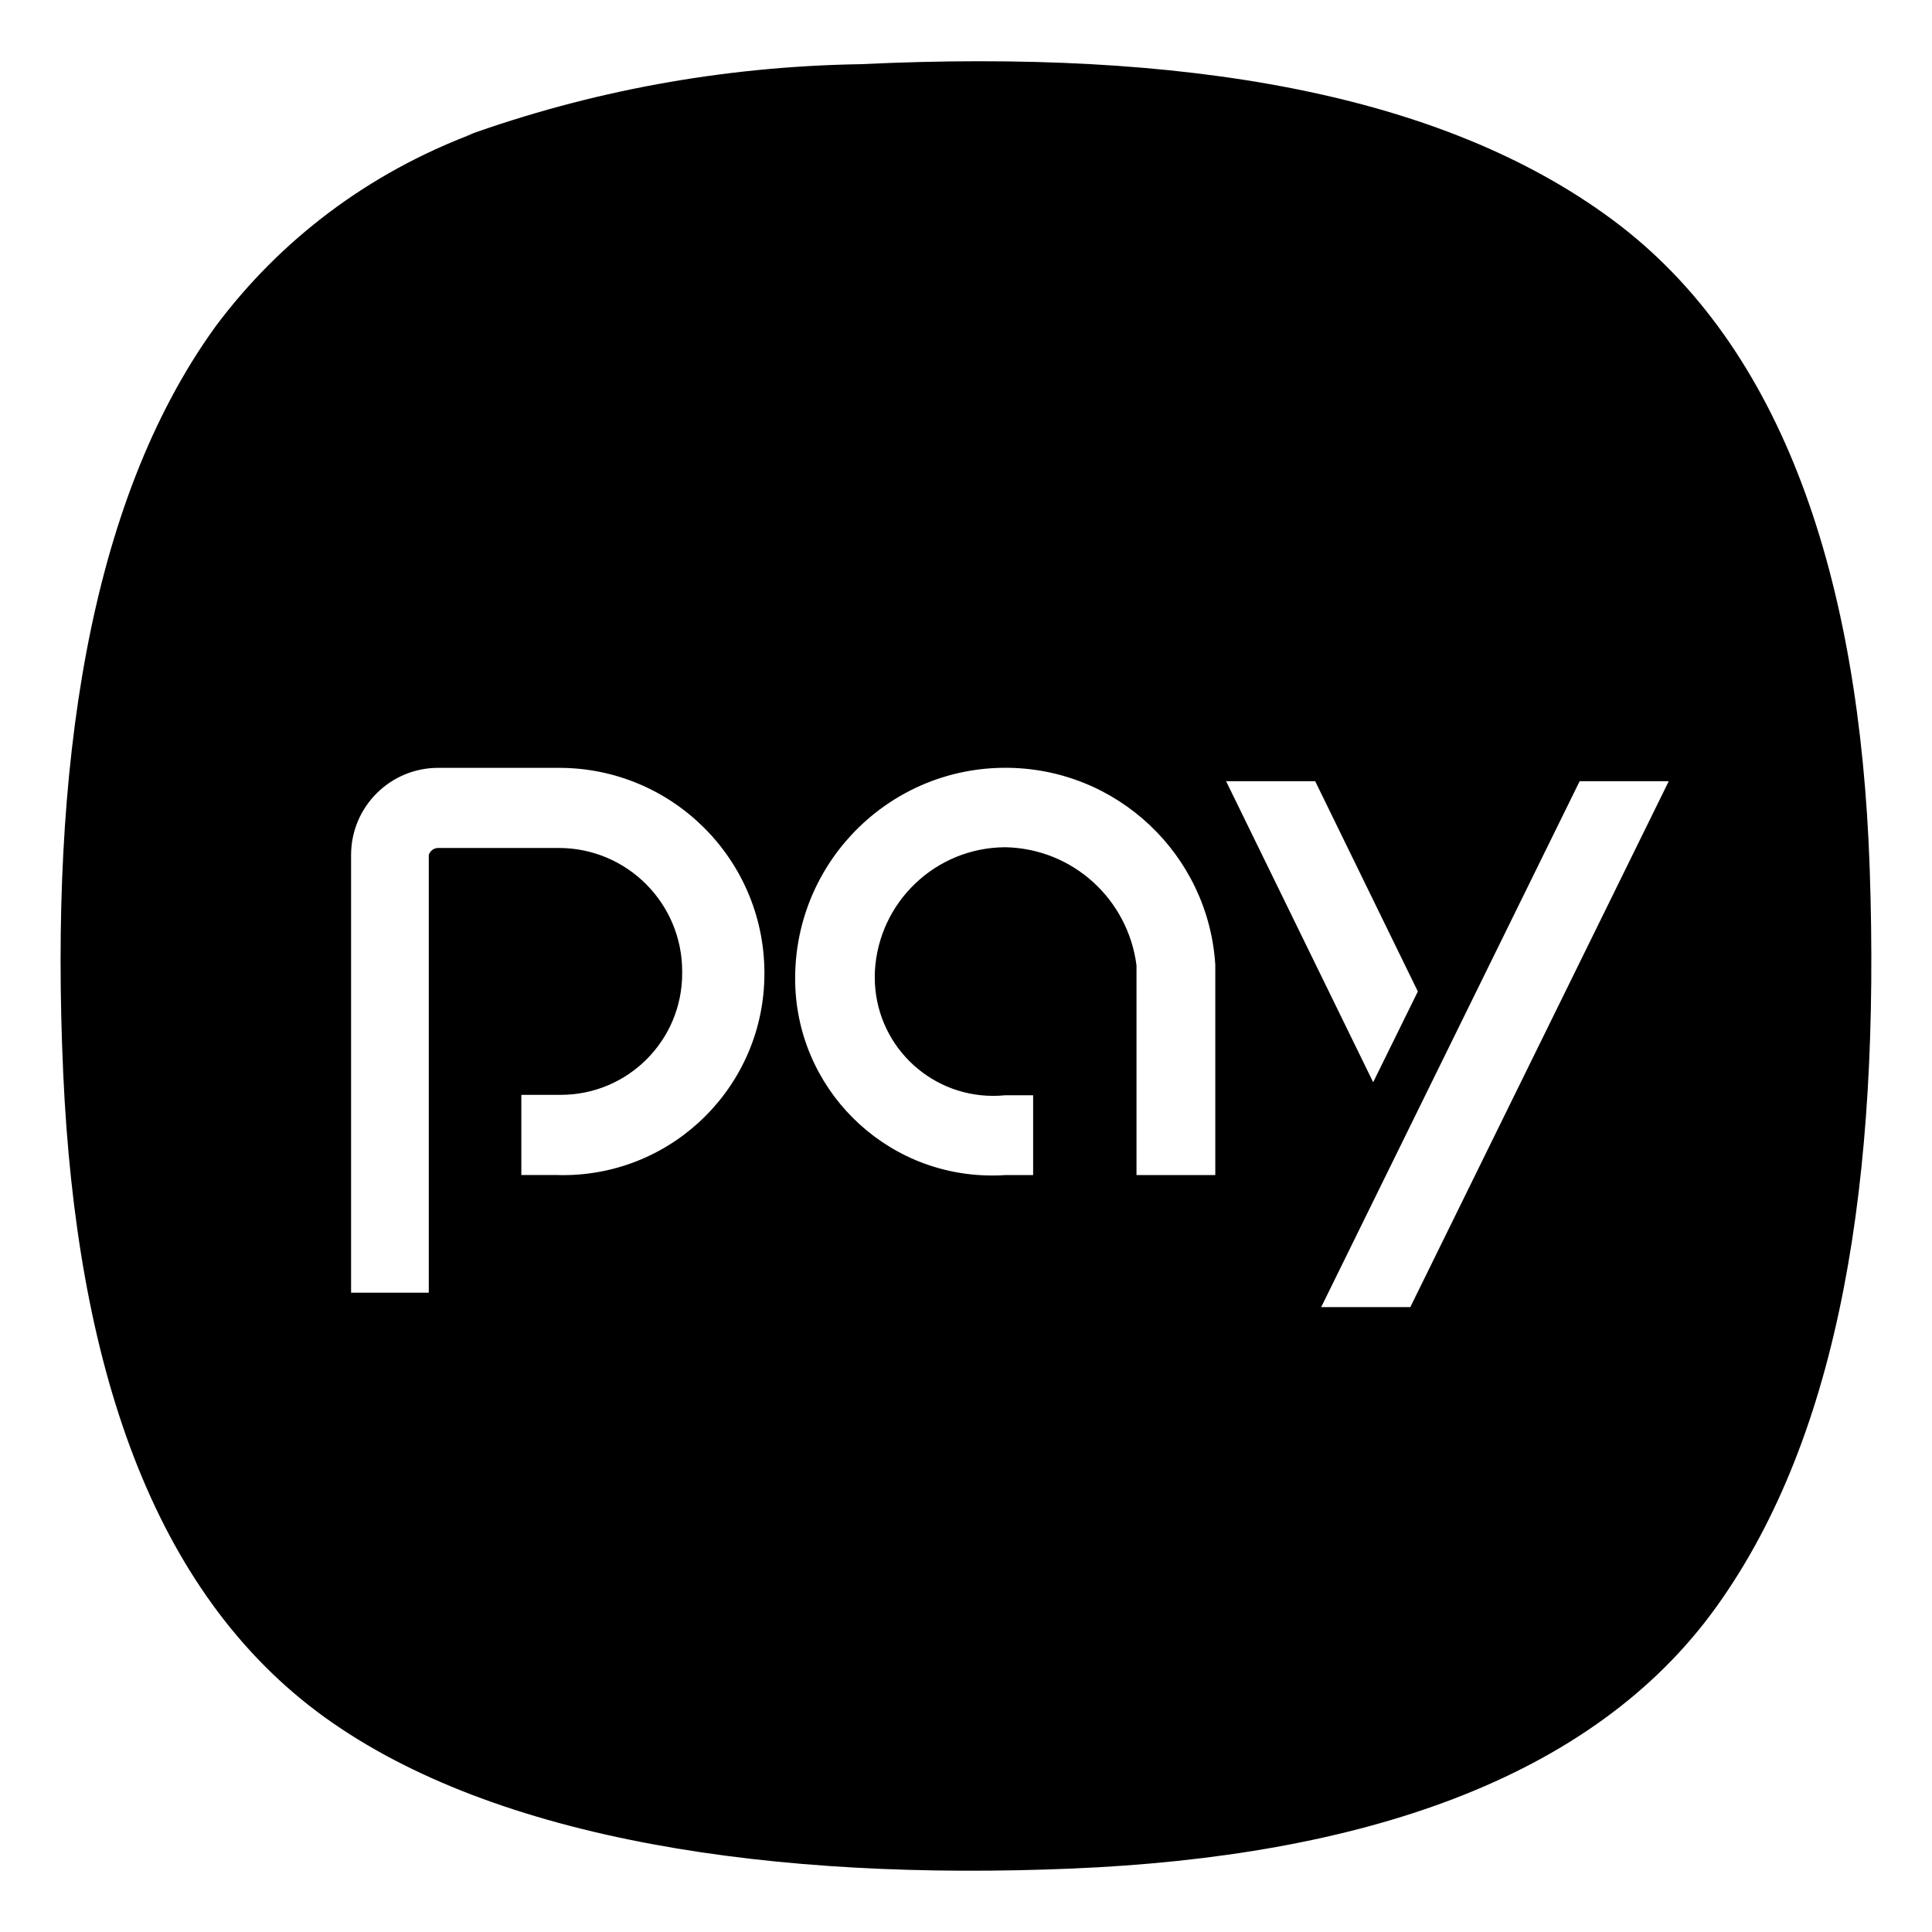 <?xml version="1.0" encoding="utf-8"?>
<!-- Uploaded to: SVG Repo, www.svgrepo.com, Generator: SVG Repo Mixer Tools -->
<svg fill="#000000" width="800px" height="800px" viewBox="0 0 32 32" version="1.1" xmlns="http://www.w3.org/2000/svg">
<title>samsungpay</title>
<path d="M23.359 21.65h-1.476l4.281-8.711h1.476zM21.783 12.938l1.701 3.484-0.74 1.503-2.436-4.986h1.475zM20.129 19.463h-1.305v-3.474c-0.141-1.094-1.055-1.934-2.171-1.956l-0.002-0c-1.156 0.004-2.098 0.911-2.16 2.051l-0 0.006c-0.002 0.030-0.002 0.064-0.002 0.099 0 1.084 0.878 1.962 1.962 1.962 0.071 0 0.141-0.004 0.21-0.011l-0.009 0.001h0.46v1.322h-0.46c-0.066 0.005-0.143 0.007-0.22 0.007-1.802 0-3.262-1.46-3.262-3.262 0-0.042 0.001-0.083 0.002-0.124l-0 0.006c0.061-1.876 1.596-3.373 3.481-3.373 1.849 0 3.362 1.441 3.476 3.262l0 0.010zM9.254 19.462h-0.619v-1.328h0.619c0.010 0 0.022 0 0.034 0 1.111 0 2.011-0.9 2.011-2.011 0-0.012-0-0.024-0-0.036l0 0.002c-0-1.129-0.915-2.044-2.044-2.044h-1.998c-0.073 0-0.134 0.049-0.155 0.115l-0 0.001v7.25h-1.287v-7.25c0-0 0-0 0-0 0-0.797 0.646-1.443 1.443-1.443 0 0 0 0 0 0h1.998c0.001 0 0.003 0 0.005 0 1.868 0 3.384 1.506 3.4 3.37v0.002c0 0.011 0 0.023 0 0.036 0 1.843-1.494 3.338-3.338 3.338-0.024 0-0.049-0-0.073-0.001l0.004 0zM30.968 14.378c-0.166-4.784-1.423-8.634-4.259-10.737s-7.098-2.833-12.454-2.578c-2.306 0.037-4.503 0.453-6.548 1.19l0.141-0.044c-1.756 0.659-3.214 1.772-4.277 3.197l-0.018 0.025c-2.088 2.905-2.734 7.292-2.506 12.346 0.217 4.799 1.461 8.595 4.33 10.666 2.854 2.058 7.493 2.712 12.383 2.506 4.746-0.2 8.601-1.458 10.666-4.331 2.061-2.868 2.718-7.102 2.542-12.239z"></path>
</svg>